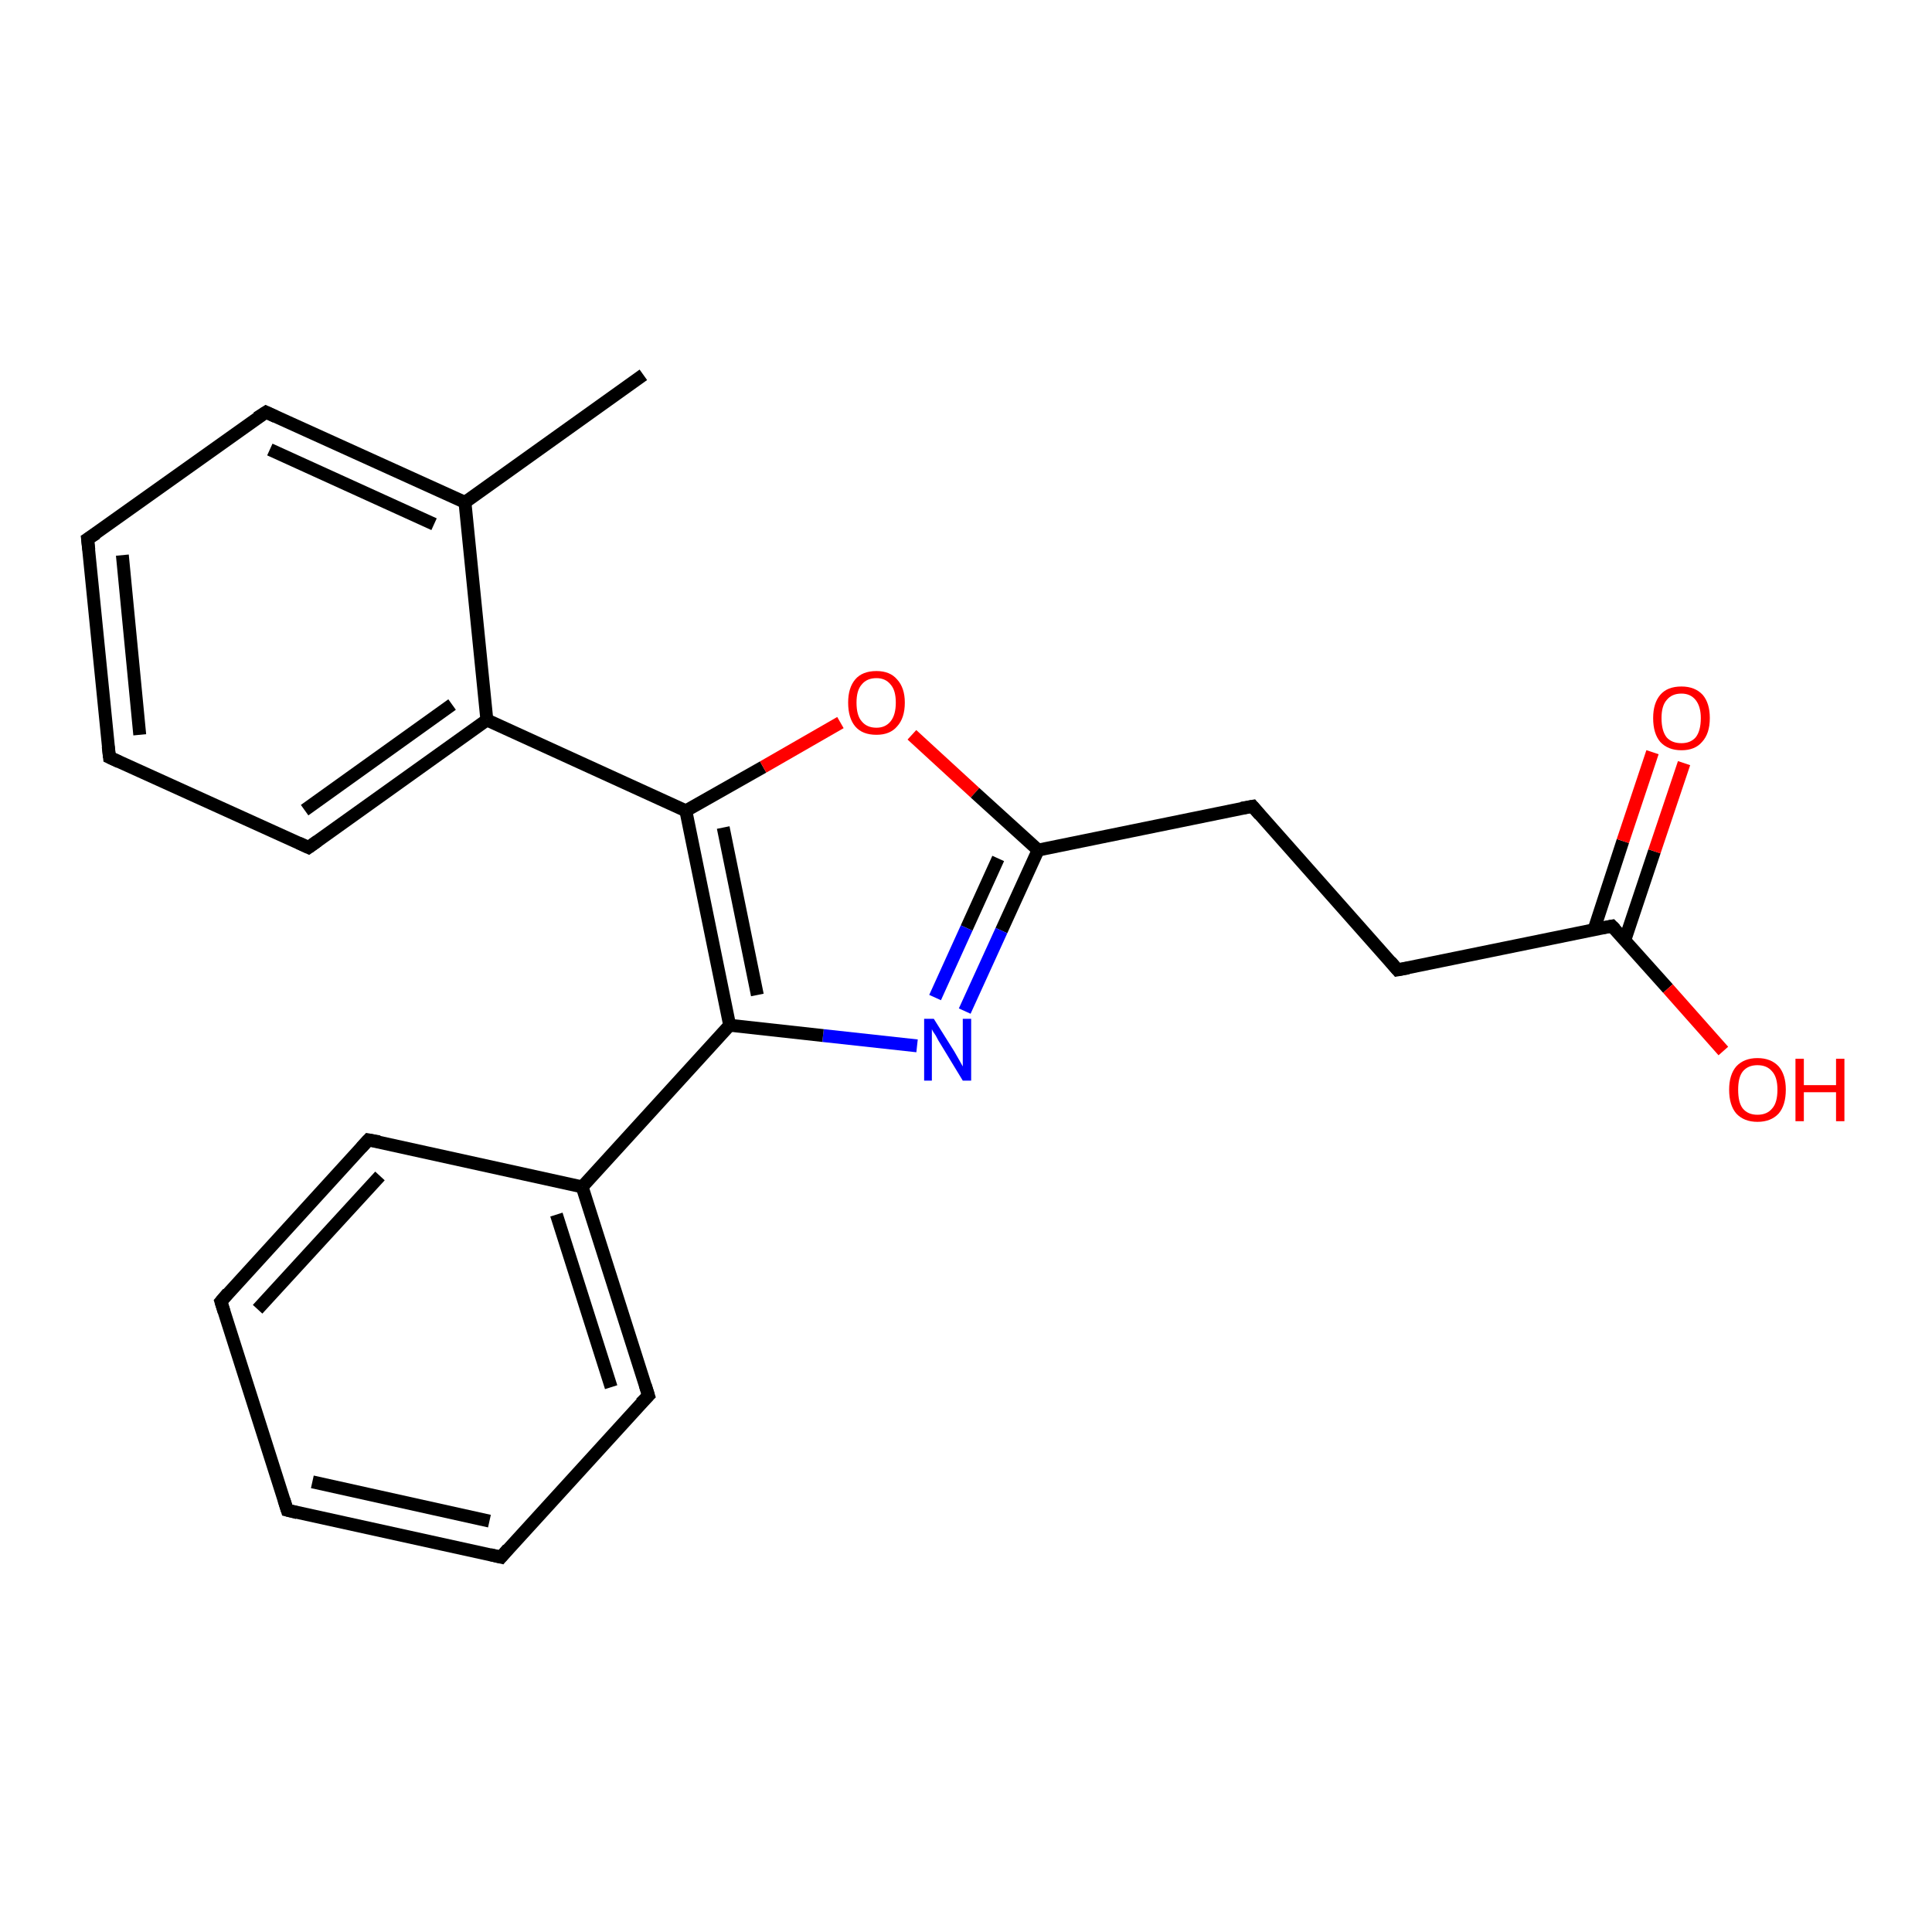 <?xml version='1.0' encoding='iso-8859-1'?>
<svg version='1.1' baseProfile='full'
              xmlns='http://www.w3.org/2000/svg'
                      xmlns:rdkit='http://www.rdkit.org/xml'
                      xmlns:xlink='http://www.w3.org/1999/xlink'
                  xml:space='preserve'
width='300px' height='300px' viewBox='0 0 300 300'>
<!-- END OF HEADER -->
<rect style='opacity:1.0;fill:#FFFFFF;stroke:none' width='300.0' height='300.0' x='0.0' y='0.0'> </rect>
<path class='bond-0 atom-0 atom-1' d='M 99.9,58.2 L 72.2,78.0' style='fill:none;fill-rule:evenodd;stroke:#000000;stroke-width:2.0px;stroke-linecap:butt;stroke-linejoin:miter;stroke-opacity:1' />
<path class='bond-1 atom-1 atom-2' d='M 72.2,78.0 L 41.3,64.0' style='fill:none;fill-rule:evenodd;stroke:#000000;stroke-width:2.0px;stroke-linecap:butt;stroke-linejoin:miter;stroke-opacity:1' />
<path class='bond-1 atom-1 atom-2' d='M 67.4,81.4 L 41.9,69.8' style='fill:none;fill-rule:evenodd;stroke:#000000;stroke-width:2.0px;stroke-linecap:butt;stroke-linejoin:miter;stroke-opacity:1' />
<path class='bond-2 atom-2 atom-3' d='M 41.3,64.0 L 13.6,83.7' style='fill:none;fill-rule:evenodd;stroke:#000000;stroke-width:2.0px;stroke-linecap:butt;stroke-linejoin:miter;stroke-opacity:1' />
<path class='bond-3 atom-3 atom-4' d='M 13.6,83.7 L 17.0,117.6' style='fill:none;fill-rule:evenodd;stroke:#000000;stroke-width:2.0px;stroke-linecap:butt;stroke-linejoin:miter;stroke-opacity:1' />
<path class='bond-3 atom-3 atom-4' d='M 19.0,86.2 L 21.7,114.1' style='fill:none;fill-rule:evenodd;stroke:#000000;stroke-width:2.0px;stroke-linecap:butt;stroke-linejoin:miter;stroke-opacity:1' />
<path class='bond-4 atom-4 atom-5' d='M 17.0,117.6 L 47.9,131.6' style='fill:none;fill-rule:evenodd;stroke:#000000;stroke-width:2.0px;stroke-linecap:butt;stroke-linejoin:miter;stroke-opacity:1' />
<path class='bond-5 atom-5 atom-6' d='M 47.9,131.6 L 75.6,111.8' style='fill:none;fill-rule:evenodd;stroke:#000000;stroke-width:2.0px;stroke-linecap:butt;stroke-linejoin:miter;stroke-opacity:1' />
<path class='bond-5 atom-5 atom-6' d='M 47.3,125.8 L 70.2,109.4' style='fill:none;fill-rule:evenodd;stroke:#000000;stroke-width:2.0px;stroke-linecap:butt;stroke-linejoin:miter;stroke-opacity:1' />
<path class='bond-6 atom-6 atom-7' d='M 75.6,111.8 L 106.5,125.9' style='fill:none;fill-rule:evenodd;stroke:#000000;stroke-width:2.0px;stroke-linecap:butt;stroke-linejoin:miter;stroke-opacity:1' />
<path class='bond-7 atom-7 atom-8' d='M 106.5,125.9 L 118.5,119.1' style='fill:none;fill-rule:evenodd;stroke:#000000;stroke-width:2.0px;stroke-linecap:butt;stroke-linejoin:miter;stroke-opacity:1' />
<path class='bond-7 atom-7 atom-8' d='M 118.5,119.1 L 130.5,112.2' style='fill:none;fill-rule:evenodd;stroke:#FF0000;stroke-width:2.0px;stroke-linecap:butt;stroke-linejoin:miter;stroke-opacity:1' />
<path class='bond-8 atom-8 atom-9' d='M 141.6,114.1 L 151.4,123.1' style='fill:none;fill-rule:evenodd;stroke:#FF0000;stroke-width:2.0px;stroke-linecap:butt;stroke-linejoin:miter;stroke-opacity:1' />
<path class='bond-8 atom-8 atom-9' d='M 151.4,123.1 L 161.2,132.0' style='fill:none;fill-rule:evenodd;stroke:#000000;stroke-width:2.0px;stroke-linecap:butt;stroke-linejoin:miter;stroke-opacity:1' />
<path class='bond-9 atom-9 atom-10' d='M 161.2,132.0 L 194.5,125.2' style='fill:none;fill-rule:evenodd;stroke:#000000;stroke-width:2.0px;stroke-linecap:butt;stroke-linejoin:miter;stroke-opacity:1' />
<path class='bond-10 atom-10 atom-11' d='M 194.5,125.2 L 217.0,150.6' style='fill:none;fill-rule:evenodd;stroke:#000000;stroke-width:2.0px;stroke-linecap:butt;stroke-linejoin:miter;stroke-opacity:1' />
<path class='bond-11 atom-11 atom-12' d='M 217.0,150.6 L 250.3,143.8' style='fill:none;fill-rule:evenodd;stroke:#000000;stroke-width:2.0px;stroke-linecap:butt;stroke-linejoin:miter;stroke-opacity:1' />
<path class='bond-12 atom-12 atom-13' d='M 250.3,143.8 L 259.0,153.5' style='fill:none;fill-rule:evenodd;stroke:#000000;stroke-width:2.0px;stroke-linecap:butt;stroke-linejoin:miter;stroke-opacity:1' />
<path class='bond-12 atom-12 atom-13' d='M 259.0,153.5 L 267.6,163.2' style='fill:none;fill-rule:evenodd;stroke:#FF0000;stroke-width:2.0px;stroke-linecap:butt;stroke-linejoin:miter;stroke-opacity:1' />
<path class='bond-13 atom-12 atom-14' d='M 252.3,146.0 L 256.9,132.2' style='fill:none;fill-rule:evenodd;stroke:#000000;stroke-width:2.0px;stroke-linecap:butt;stroke-linejoin:miter;stroke-opacity:1' />
<path class='bond-13 atom-12 atom-14' d='M 256.9,132.2 L 261.5,118.5' style='fill:none;fill-rule:evenodd;stroke:#FF0000;stroke-width:2.0px;stroke-linecap:butt;stroke-linejoin:miter;stroke-opacity:1' />
<path class='bond-13 atom-12 atom-14' d='M 247.5,144.4 L 252.0,130.6' style='fill:none;fill-rule:evenodd;stroke:#000000;stroke-width:2.0px;stroke-linecap:butt;stroke-linejoin:miter;stroke-opacity:1' />
<path class='bond-13 atom-12 atom-14' d='M 252.0,130.6 L 256.6,116.8' style='fill:none;fill-rule:evenodd;stroke:#FF0000;stroke-width:2.0px;stroke-linecap:butt;stroke-linejoin:miter;stroke-opacity:1' />
<path class='bond-14 atom-9 atom-15' d='M 161.2,132.0 L 155.5,144.5' style='fill:none;fill-rule:evenodd;stroke:#000000;stroke-width:2.0px;stroke-linecap:butt;stroke-linejoin:miter;stroke-opacity:1' />
<path class='bond-14 atom-9 atom-15' d='M 155.5,144.5 L 149.8,157.0' style='fill:none;fill-rule:evenodd;stroke:#0000FF;stroke-width:2.0px;stroke-linecap:butt;stroke-linejoin:miter;stroke-opacity:1' />
<path class='bond-14 atom-9 atom-15' d='M 155.0,133.3 L 150.1,144.1' style='fill:none;fill-rule:evenodd;stroke:#000000;stroke-width:2.0px;stroke-linecap:butt;stroke-linejoin:miter;stroke-opacity:1' />
<path class='bond-14 atom-9 atom-15' d='M 150.1,144.1 L 145.2,154.9' style='fill:none;fill-rule:evenodd;stroke:#0000FF;stroke-width:2.0px;stroke-linecap:butt;stroke-linejoin:miter;stroke-opacity:1' />
<path class='bond-15 atom-15 atom-16' d='M 142.4,162.4 L 127.8,160.8' style='fill:none;fill-rule:evenodd;stroke:#0000FF;stroke-width:2.0px;stroke-linecap:butt;stroke-linejoin:miter;stroke-opacity:1' />
<path class='bond-15 atom-15 atom-16' d='M 127.8,160.8 L 113.3,159.2' style='fill:none;fill-rule:evenodd;stroke:#000000;stroke-width:2.0px;stroke-linecap:butt;stroke-linejoin:miter;stroke-opacity:1' />
<path class='bond-16 atom-16 atom-17' d='M 113.3,159.2 L 90.4,184.3' style='fill:none;fill-rule:evenodd;stroke:#000000;stroke-width:2.0px;stroke-linecap:butt;stroke-linejoin:miter;stroke-opacity:1' />
<path class='bond-17 atom-17 atom-18' d='M 90.4,184.3 L 100.7,216.7' style='fill:none;fill-rule:evenodd;stroke:#000000;stroke-width:2.0px;stroke-linecap:butt;stroke-linejoin:miter;stroke-opacity:1' />
<path class='bond-17 atom-17 atom-18' d='M 86.4,188.6 L 94.9,215.4' style='fill:none;fill-rule:evenodd;stroke:#000000;stroke-width:2.0px;stroke-linecap:butt;stroke-linejoin:miter;stroke-opacity:1' />
<path class='bond-18 atom-18 atom-19' d='M 100.7,216.7 L 77.8,241.8' style='fill:none;fill-rule:evenodd;stroke:#000000;stroke-width:2.0px;stroke-linecap:butt;stroke-linejoin:miter;stroke-opacity:1' />
<path class='bond-19 atom-19 atom-20' d='M 77.8,241.8 L 44.6,234.5' style='fill:none;fill-rule:evenodd;stroke:#000000;stroke-width:2.0px;stroke-linecap:butt;stroke-linejoin:miter;stroke-opacity:1' />
<path class='bond-19 atom-19 atom-20' d='M 76.0,236.2 L 48.5,230.1' style='fill:none;fill-rule:evenodd;stroke:#000000;stroke-width:2.0px;stroke-linecap:butt;stroke-linejoin:miter;stroke-opacity:1' />
<path class='bond-20 atom-20 atom-21' d='M 44.6,234.5 L 34.3,202.1' style='fill:none;fill-rule:evenodd;stroke:#000000;stroke-width:2.0px;stroke-linecap:butt;stroke-linejoin:miter;stroke-opacity:1' />
<path class='bond-21 atom-21 atom-22' d='M 34.3,202.1 L 57.2,177.0' style='fill:none;fill-rule:evenodd;stroke:#000000;stroke-width:2.0px;stroke-linecap:butt;stroke-linejoin:miter;stroke-opacity:1' />
<path class='bond-21 atom-21 atom-22' d='M 40.0,203.3 L 59.0,182.6' style='fill:none;fill-rule:evenodd;stroke:#000000;stroke-width:2.0px;stroke-linecap:butt;stroke-linejoin:miter;stroke-opacity:1' />
<path class='bond-22 atom-6 atom-1' d='M 75.6,111.8 L 72.2,78.0' style='fill:none;fill-rule:evenodd;stroke:#000000;stroke-width:2.0px;stroke-linecap:butt;stroke-linejoin:miter;stroke-opacity:1' />
<path class='bond-23 atom-16 atom-7' d='M 113.3,159.2 L 106.5,125.9' style='fill:none;fill-rule:evenodd;stroke:#000000;stroke-width:2.0px;stroke-linecap:butt;stroke-linejoin:miter;stroke-opacity:1' />
<path class='bond-23 atom-16 atom-7' d='M 117.6,154.5 L 112.3,128.5' style='fill:none;fill-rule:evenodd;stroke:#000000;stroke-width:2.0px;stroke-linecap:butt;stroke-linejoin:miter;stroke-opacity:1' />
<path class='bond-24 atom-22 atom-17' d='M 57.2,177.0 L 90.4,184.3' style='fill:none;fill-rule:evenodd;stroke:#000000;stroke-width:2.0px;stroke-linecap:butt;stroke-linejoin:miter;stroke-opacity:1' />
<path d='M 42.8,64.7 L 41.3,64.0 L 39.9,64.9' style='fill:none;stroke:#000000;stroke-width:2.0px;stroke-linecap:butt;stroke-linejoin:miter;stroke-opacity:1;' />
<path d='M 15.0,82.8 L 13.6,83.7 L 13.8,85.4' style='fill:none;stroke:#000000;stroke-width:2.0px;stroke-linecap:butt;stroke-linejoin:miter;stroke-opacity:1;' />
<path d='M 16.8,115.9 L 17.0,117.6 L 18.5,118.3' style='fill:none;stroke:#000000;stroke-width:2.0px;stroke-linecap:butt;stroke-linejoin:miter;stroke-opacity:1;' />
<path d='M 46.4,130.9 L 47.9,131.6 L 49.3,130.6' style='fill:none;stroke:#000000;stroke-width:2.0px;stroke-linecap:butt;stroke-linejoin:miter;stroke-opacity:1;' />
<path d='M 192.8,125.5 L 194.5,125.2 L 195.6,126.5' style='fill:none;stroke:#000000;stroke-width:2.0px;stroke-linecap:butt;stroke-linejoin:miter;stroke-opacity:1;' />
<path d='M 215.9,149.3 L 217.0,150.6 L 218.7,150.3' style='fill:none;stroke:#000000;stroke-width:2.0px;stroke-linecap:butt;stroke-linejoin:miter;stroke-opacity:1;' />
<path d='M 248.7,144.1 L 250.3,143.8 L 250.8,144.3' style='fill:none;stroke:#000000;stroke-width:2.0px;stroke-linecap:butt;stroke-linejoin:miter;stroke-opacity:1;' />
<path d='M 100.2,215.1 L 100.7,216.7 L 99.5,217.9' style='fill:none;stroke:#000000;stroke-width:2.0px;stroke-linecap:butt;stroke-linejoin:miter;stroke-opacity:1;' />
<path d='M 78.9,240.5 L 77.8,241.8 L 76.1,241.4' style='fill:none;stroke:#000000;stroke-width:2.0px;stroke-linecap:butt;stroke-linejoin:miter;stroke-opacity:1;' />
<path d='M 46.2,234.9 L 44.6,234.5 L 44.1,232.9' style='fill:none;stroke:#000000;stroke-width:2.0px;stroke-linecap:butt;stroke-linejoin:miter;stroke-opacity:1;' />
<path d='M 34.8,203.7 L 34.3,202.1 L 35.4,200.8' style='fill:none;stroke:#000000;stroke-width:2.0px;stroke-linecap:butt;stroke-linejoin:miter;stroke-opacity:1;' />
<path d='M 56.1,178.2 L 57.2,177.0 L 58.9,177.3' style='fill:none;stroke:#000000;stroke-width:2.0px;stroke-linecap:butt;stroke-linejoin:miter;stroke-opacity:1;' />
<path class='atom-8' d='M 131.7 109.1
Q 131.7 106.8, 132.8 105.5
Q 133.9 104.2, 136.1 104.2
Q 138.2 104.2, 139.3 105.5
Q 140.5 106.8, 140.5 109.1
Q 140.5 111.5, 139.3 112.8
Q 138.2 114.1, 136.1 114.1
Q 133.9 114.1, 132.8 112.8
Q 131.7 111.5, 131.7 109.1
M 136.1 113.0
Q 137.5 113.0, 138.3 112.0
Q 139.1 111.0, 139.1 109.1
Q 139.1 107.2, 138.3 106.3
Q 137.5 105.3, 136.1 105.3
Q 134.6 105.3, 133.8 106.3
Q 133.0 107.2, 133.0 109.1
Q 133.0 111.1, 133.8 112.0
Q 134.6 113.0, 136.1 113.0
' fill='#FF0000'/>
<path class='atom-13' d='M 268.5 169.2
Q 268.5 166.9, 269.6 165.6
Q 270.8 164.3, 272.9 164.3
Q 275.0 164.3, 276.2 165.6
Q 277.3 166.9, 277.3 169.2
Q 277.3 171.6, 276.2 172.9
Q 275.0 174.2, 272.9 174.2
Q 270.8 174.2, 269.6 172.9
Q 268.5 171.6, 268.5 169.2
M 272.9 173.1
Q 274.4 173.1, 275.2 172.1
Q 276.0 171.2, 276.0 169.2
Q 276.0 167.3, 275.2 166.4
Q 274.4 165.4, 272.9 165.4
Q 271.4 165.4, 270.6 166.4
Q 269.9 167.3, 269.9 169.2
Q 269.9 171.2, 270.6 172.1
Q 271.4 173.1, 272.9 173.1
' fill='#FF0000'/>
<path class='atom-13' d='M 278.8 164.4
L 280.1 164.4
L 280.1 168.5
L 285.1 168.5
L 285.1 164.4
L 286.4 164.4
L 286.4 174.1
L 285.1 174.1
L 285.1 169.6
L 280.1 169.6
L 280.1 174.1
L 278.8 174.1
L 278.8 164.4
' fill='#FF0000'/>
<path class='atom-14' d='M 256.7 111.5
Q 256.7 109.2, 257.8 107.9
Q 258.9 106.6, 261.1 106.6
Q 263.2 106.6, 264.4 107.9
Q 265.5 109.2, 265.5 111.5
Q 265.5 113.9, 264.3 115.2
Q 263.2 116.5, 261.1 116.5
Q 259.0 116.5, 257.8 115.2
Q 256.7 113.9, 256.7 111.5
M 261.1 115.4
Q 262.5 115.4, 263.3 114.5
Q 264.1 113.5, 264.1 111.5
Q 264.1 109.7, 263.3 108.7
Q 262.5 107.7, 261.1 107.7
Q 259.6 107.7, 258.8 108.7
Q 258.0 109.6, 258.0 111.5
Q 258.0 113.5, 258.8 114.5
Q 259.6 115.4, 261.1 115.4
' fill='#FF0000'/>
<path class='atom-15' d='M 145.0 158.2
L 148.2 163.3
Q 148.5 163.8, 149.0 164.7
Q 149.5 165.6, 149.5 165.6
L 149.5 158.2
L 150.8 158.2
L 150.8 167.8
L 149.5 167.8
L 146.1 162.2
Q 145.7 161.6, 145.3 160.8
Q 144.8 160.1, 144.7 159.8
L 144.7 167.8
L 143.5 167.8
L 143.5 158.2
L 145.0 158.2
' fill='#0000FF'/>
</svg>
